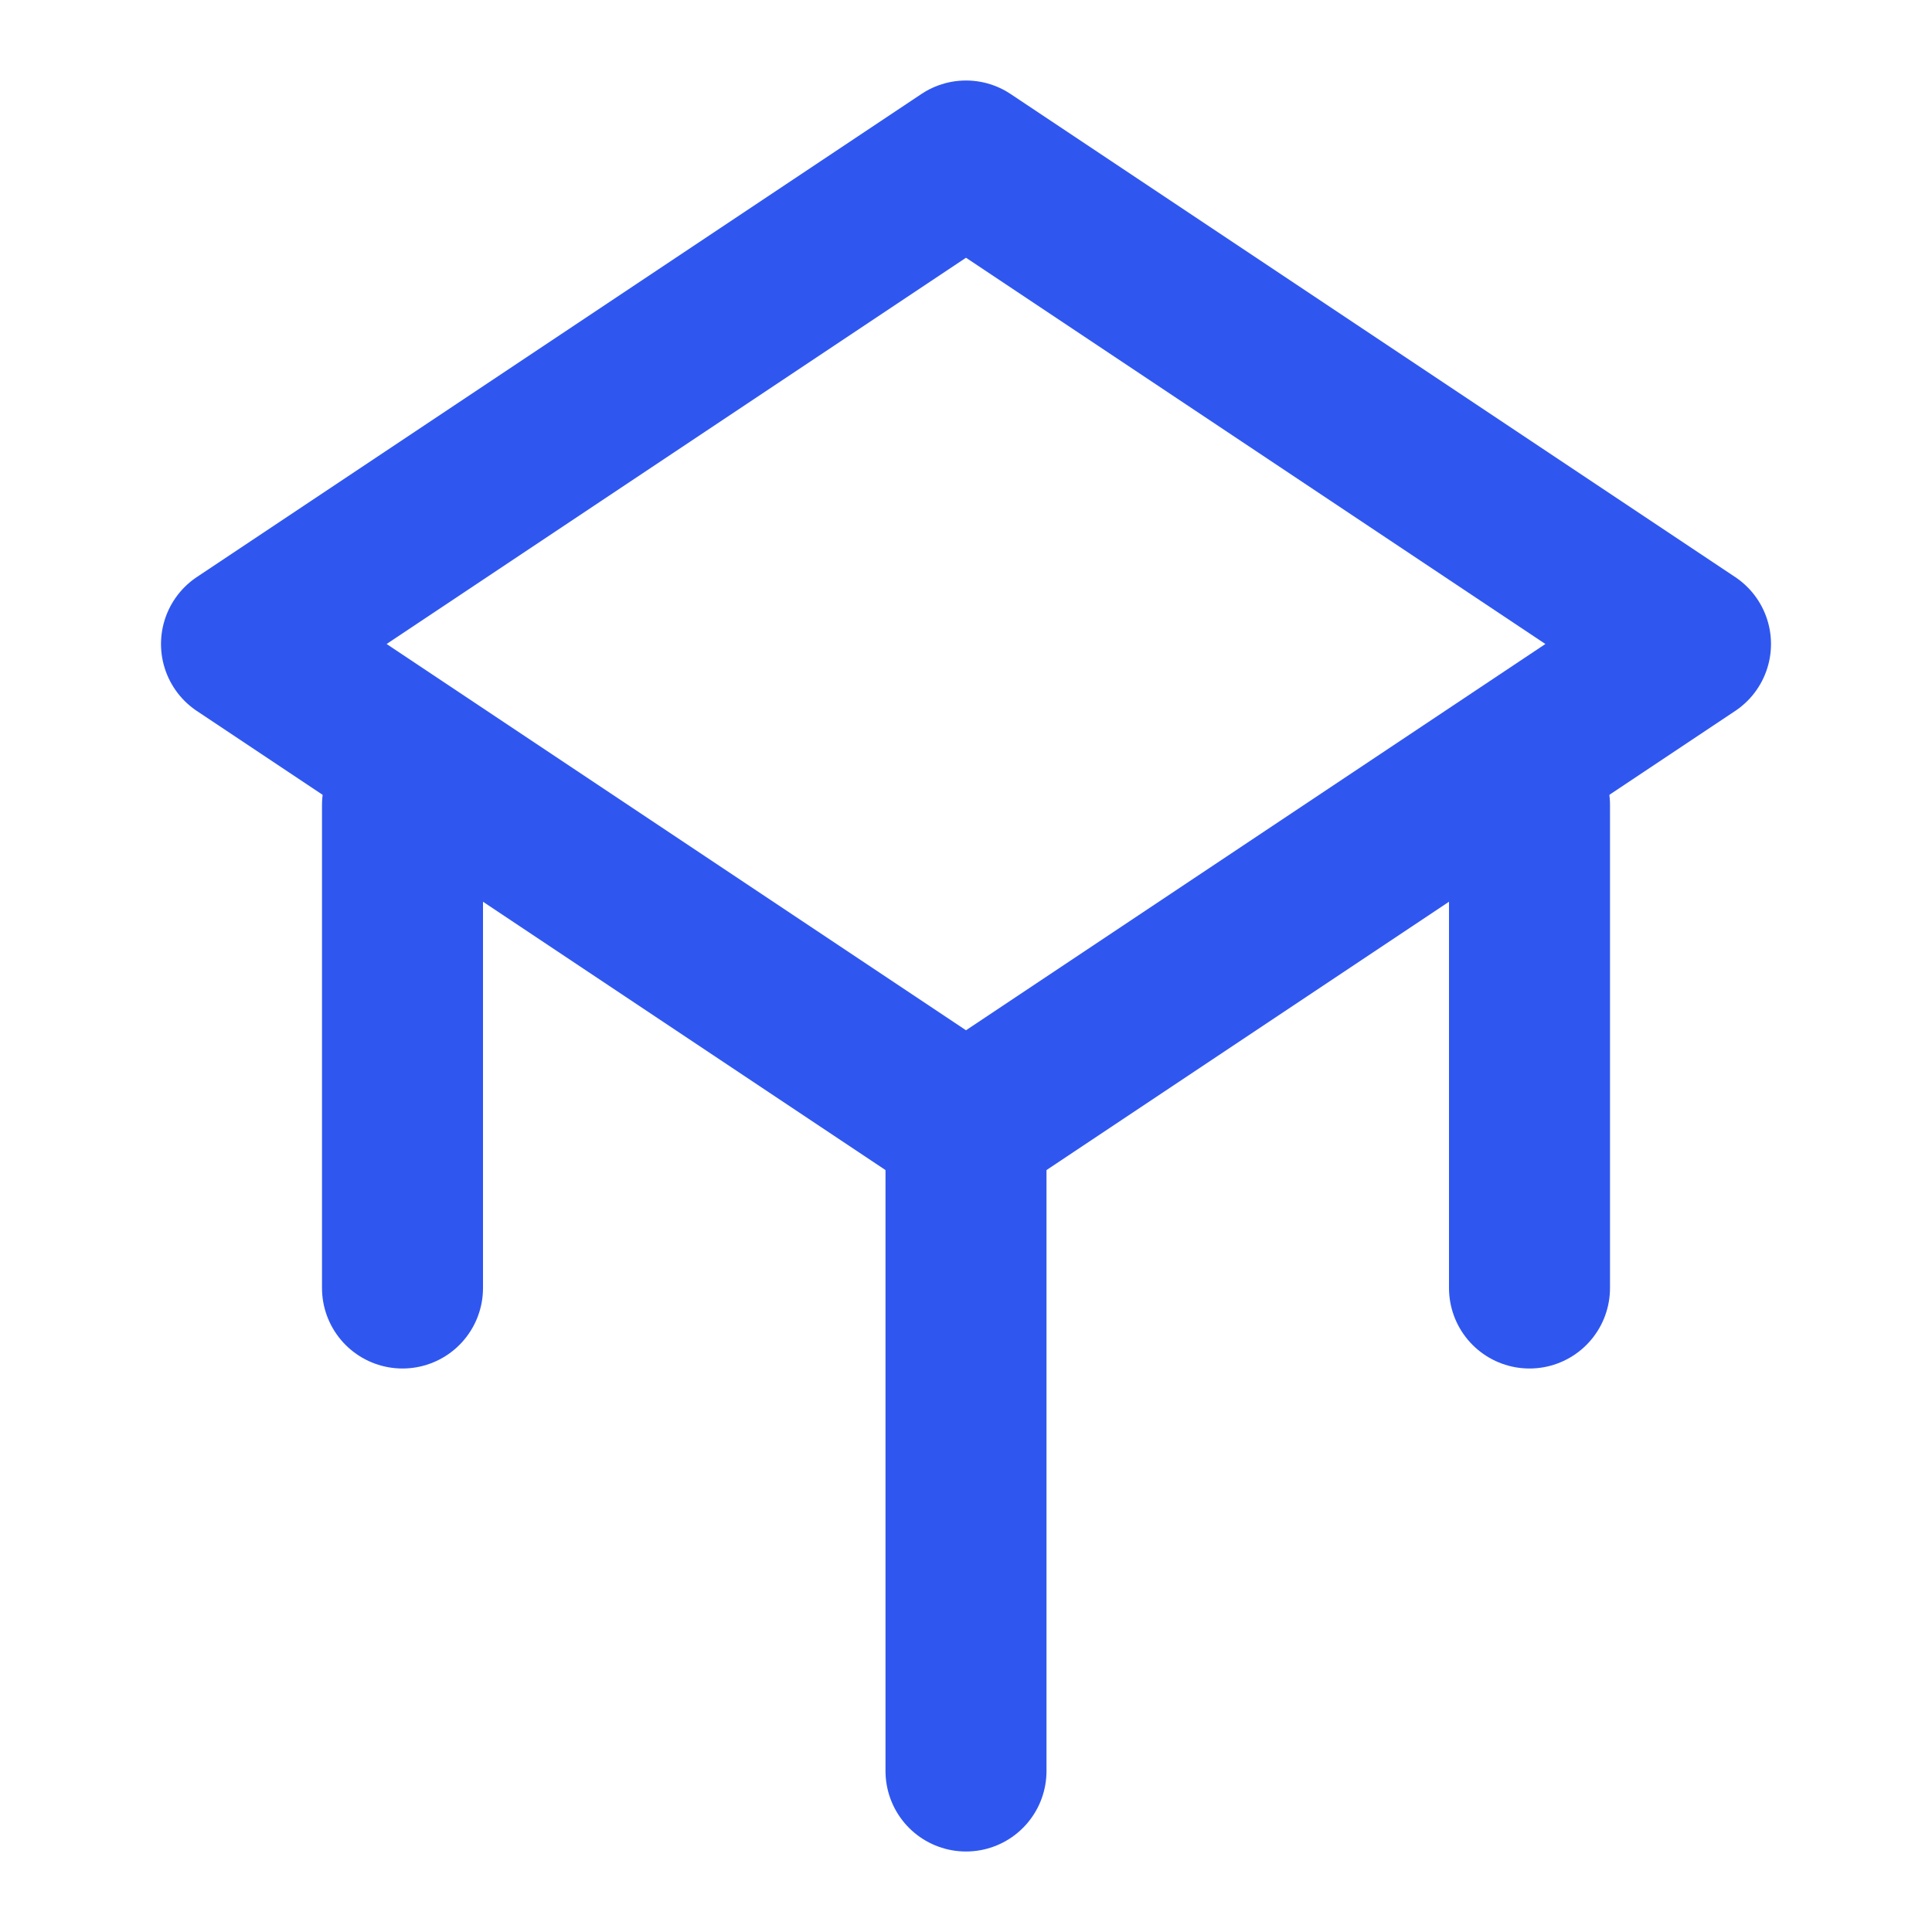 <?xml version="1.0" encoding="UTF-8"?>
<svg width="24" height="24" viewBox="0 0 24 24" fill="none" xmlns="http://www.w3.org/2000/svg">
  <path d="M12 14L3 8L12 2L21 8L12 14Z" stroke="#2F57EF" stroke-width="2" stroke-linejoin="round"/>
  <path d="M19 10V16M5 10V16M12 14V22" stroke="#2F57EF" stroke-width="2" stroke-linecap="round"/>
</svg>
